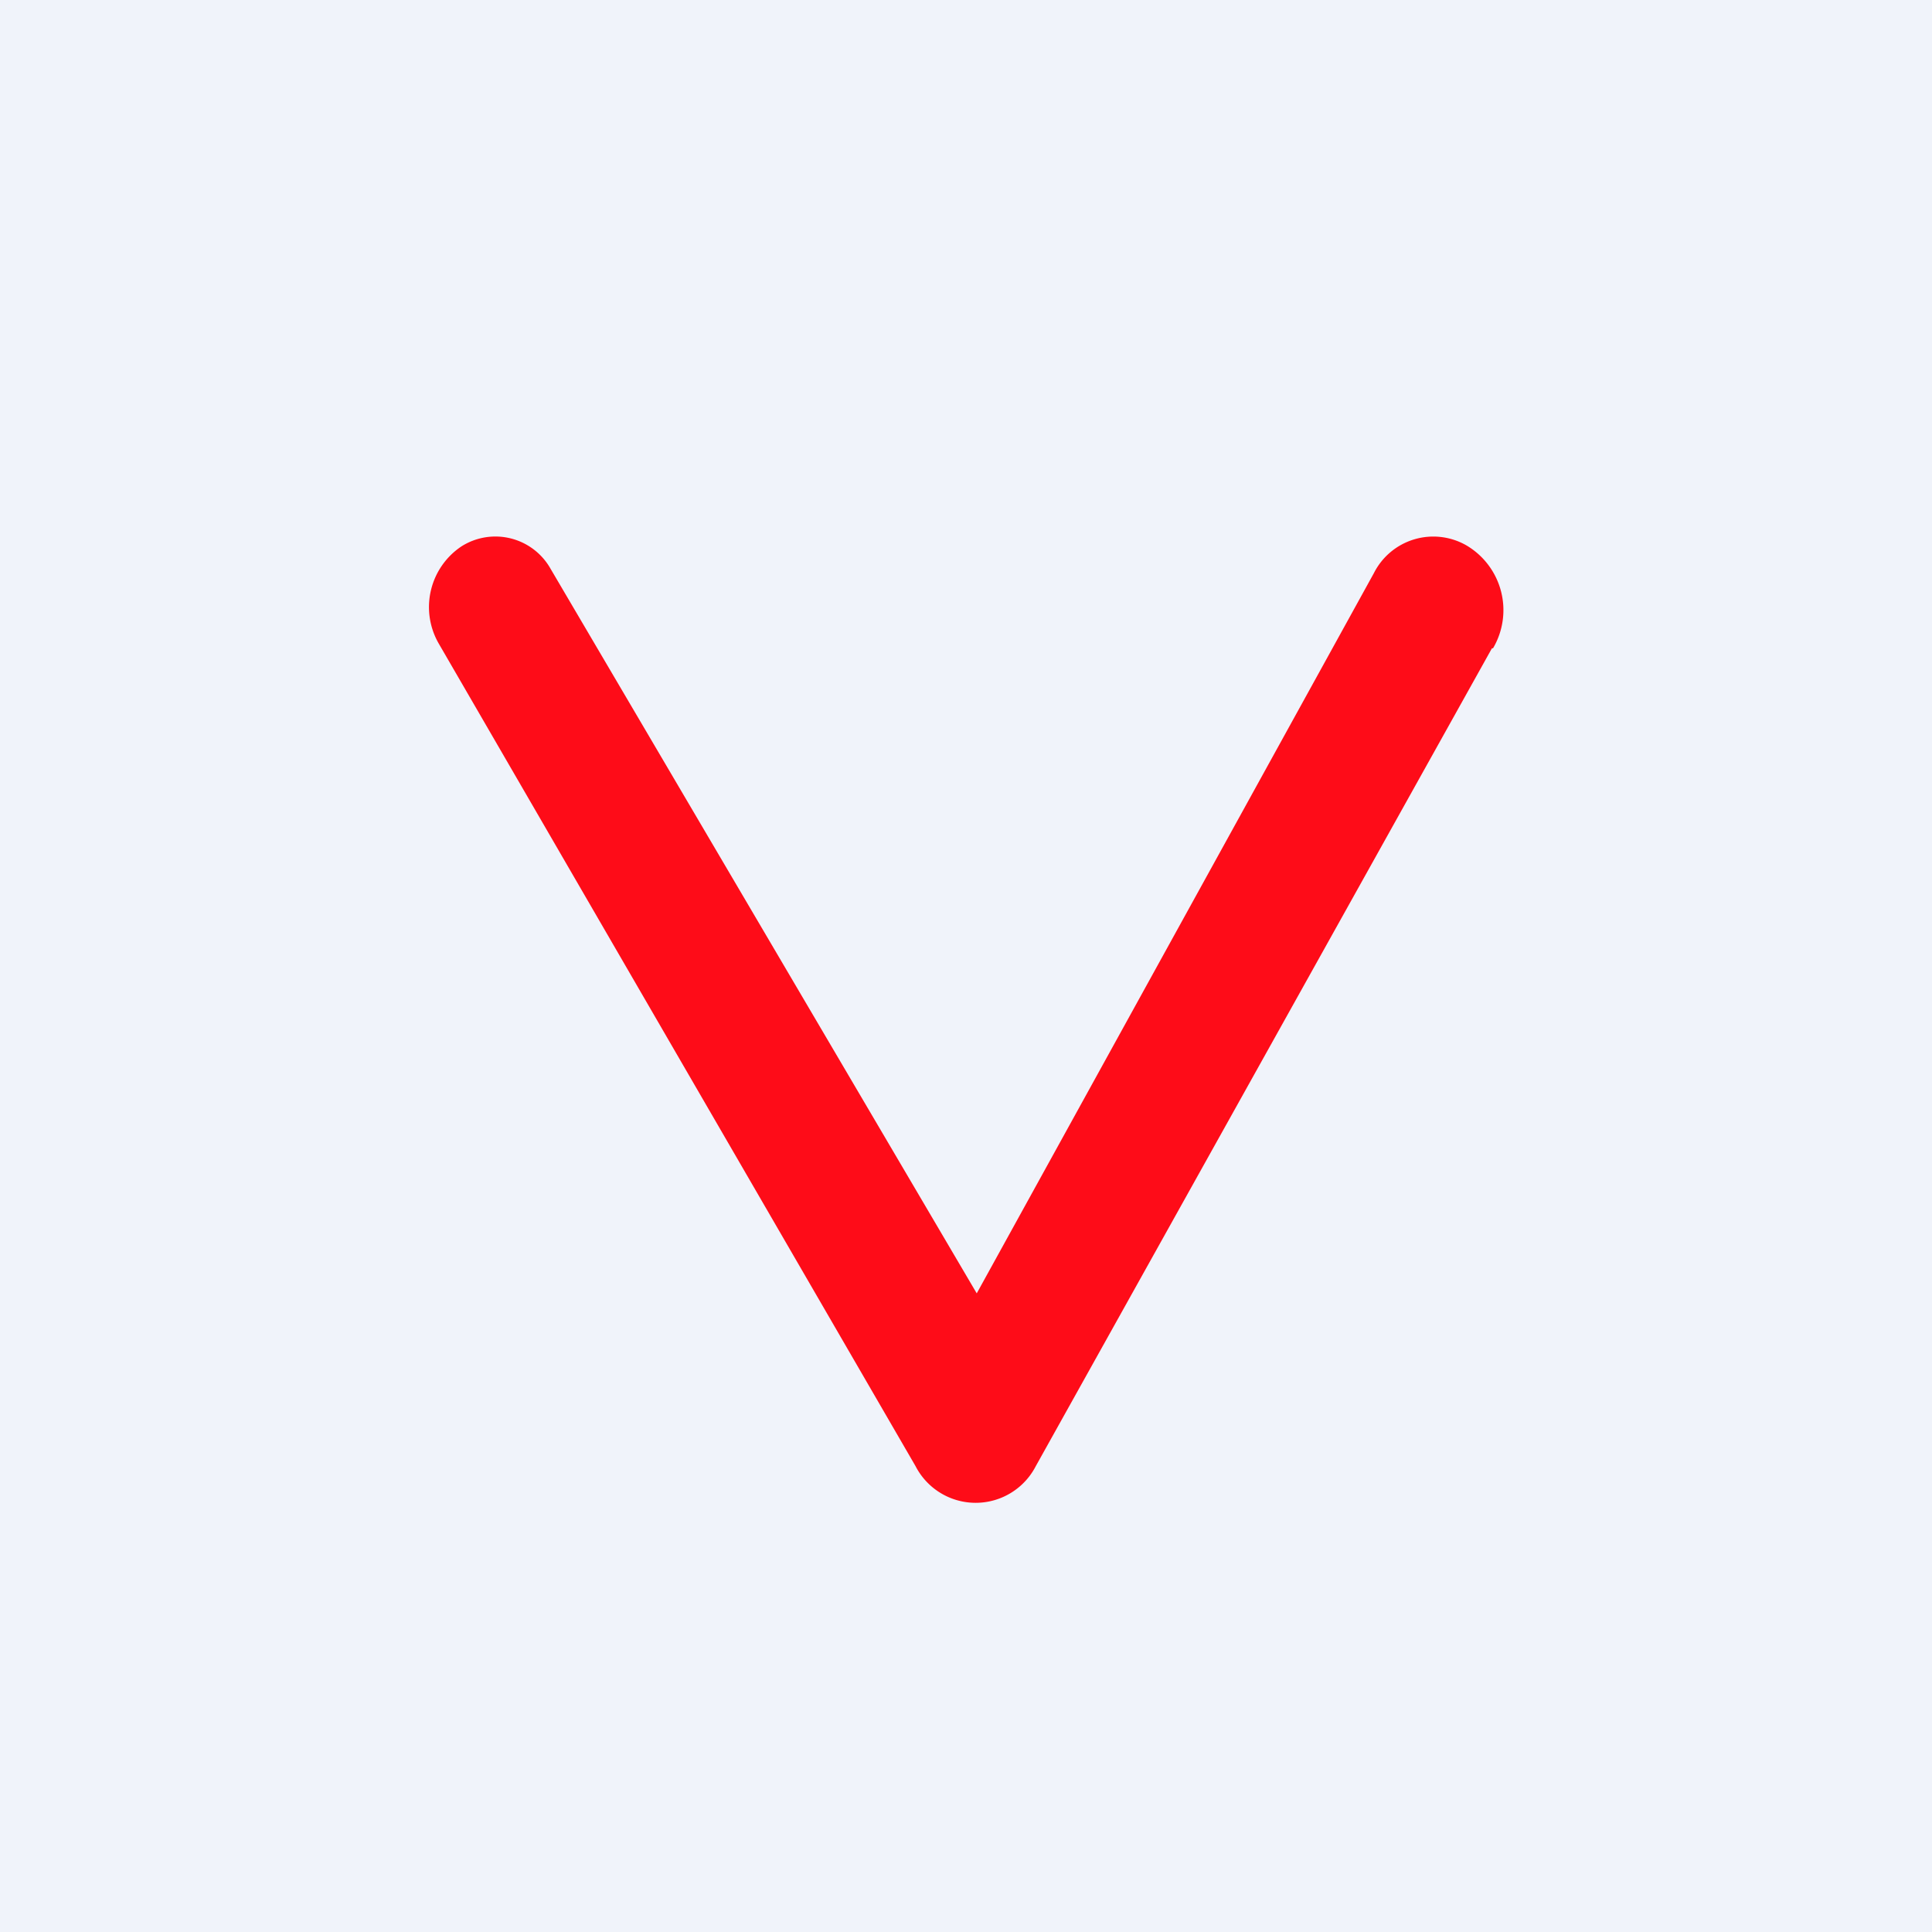<!-- by TradingView --><svg width="18" height="18" viewBox="0 0 18 18" xmlns="http://www.w3.org/2000/svg"><path fill="#F0F3FA" d="M0 0h18v18H0z"/><path d="m13.9 6.04-4.25 7.62a.63.63 0 0 1-1.12 0L4.09 6a.68.68 0 0 1 .21-.91.59.59 0 0 1 .83.21l3.97 6.75 3.7-6.71a.62.62 0 0 1 .86-.26.7.7 0 0 1 .25.96Z" fill="#FE0C18"/></svg>